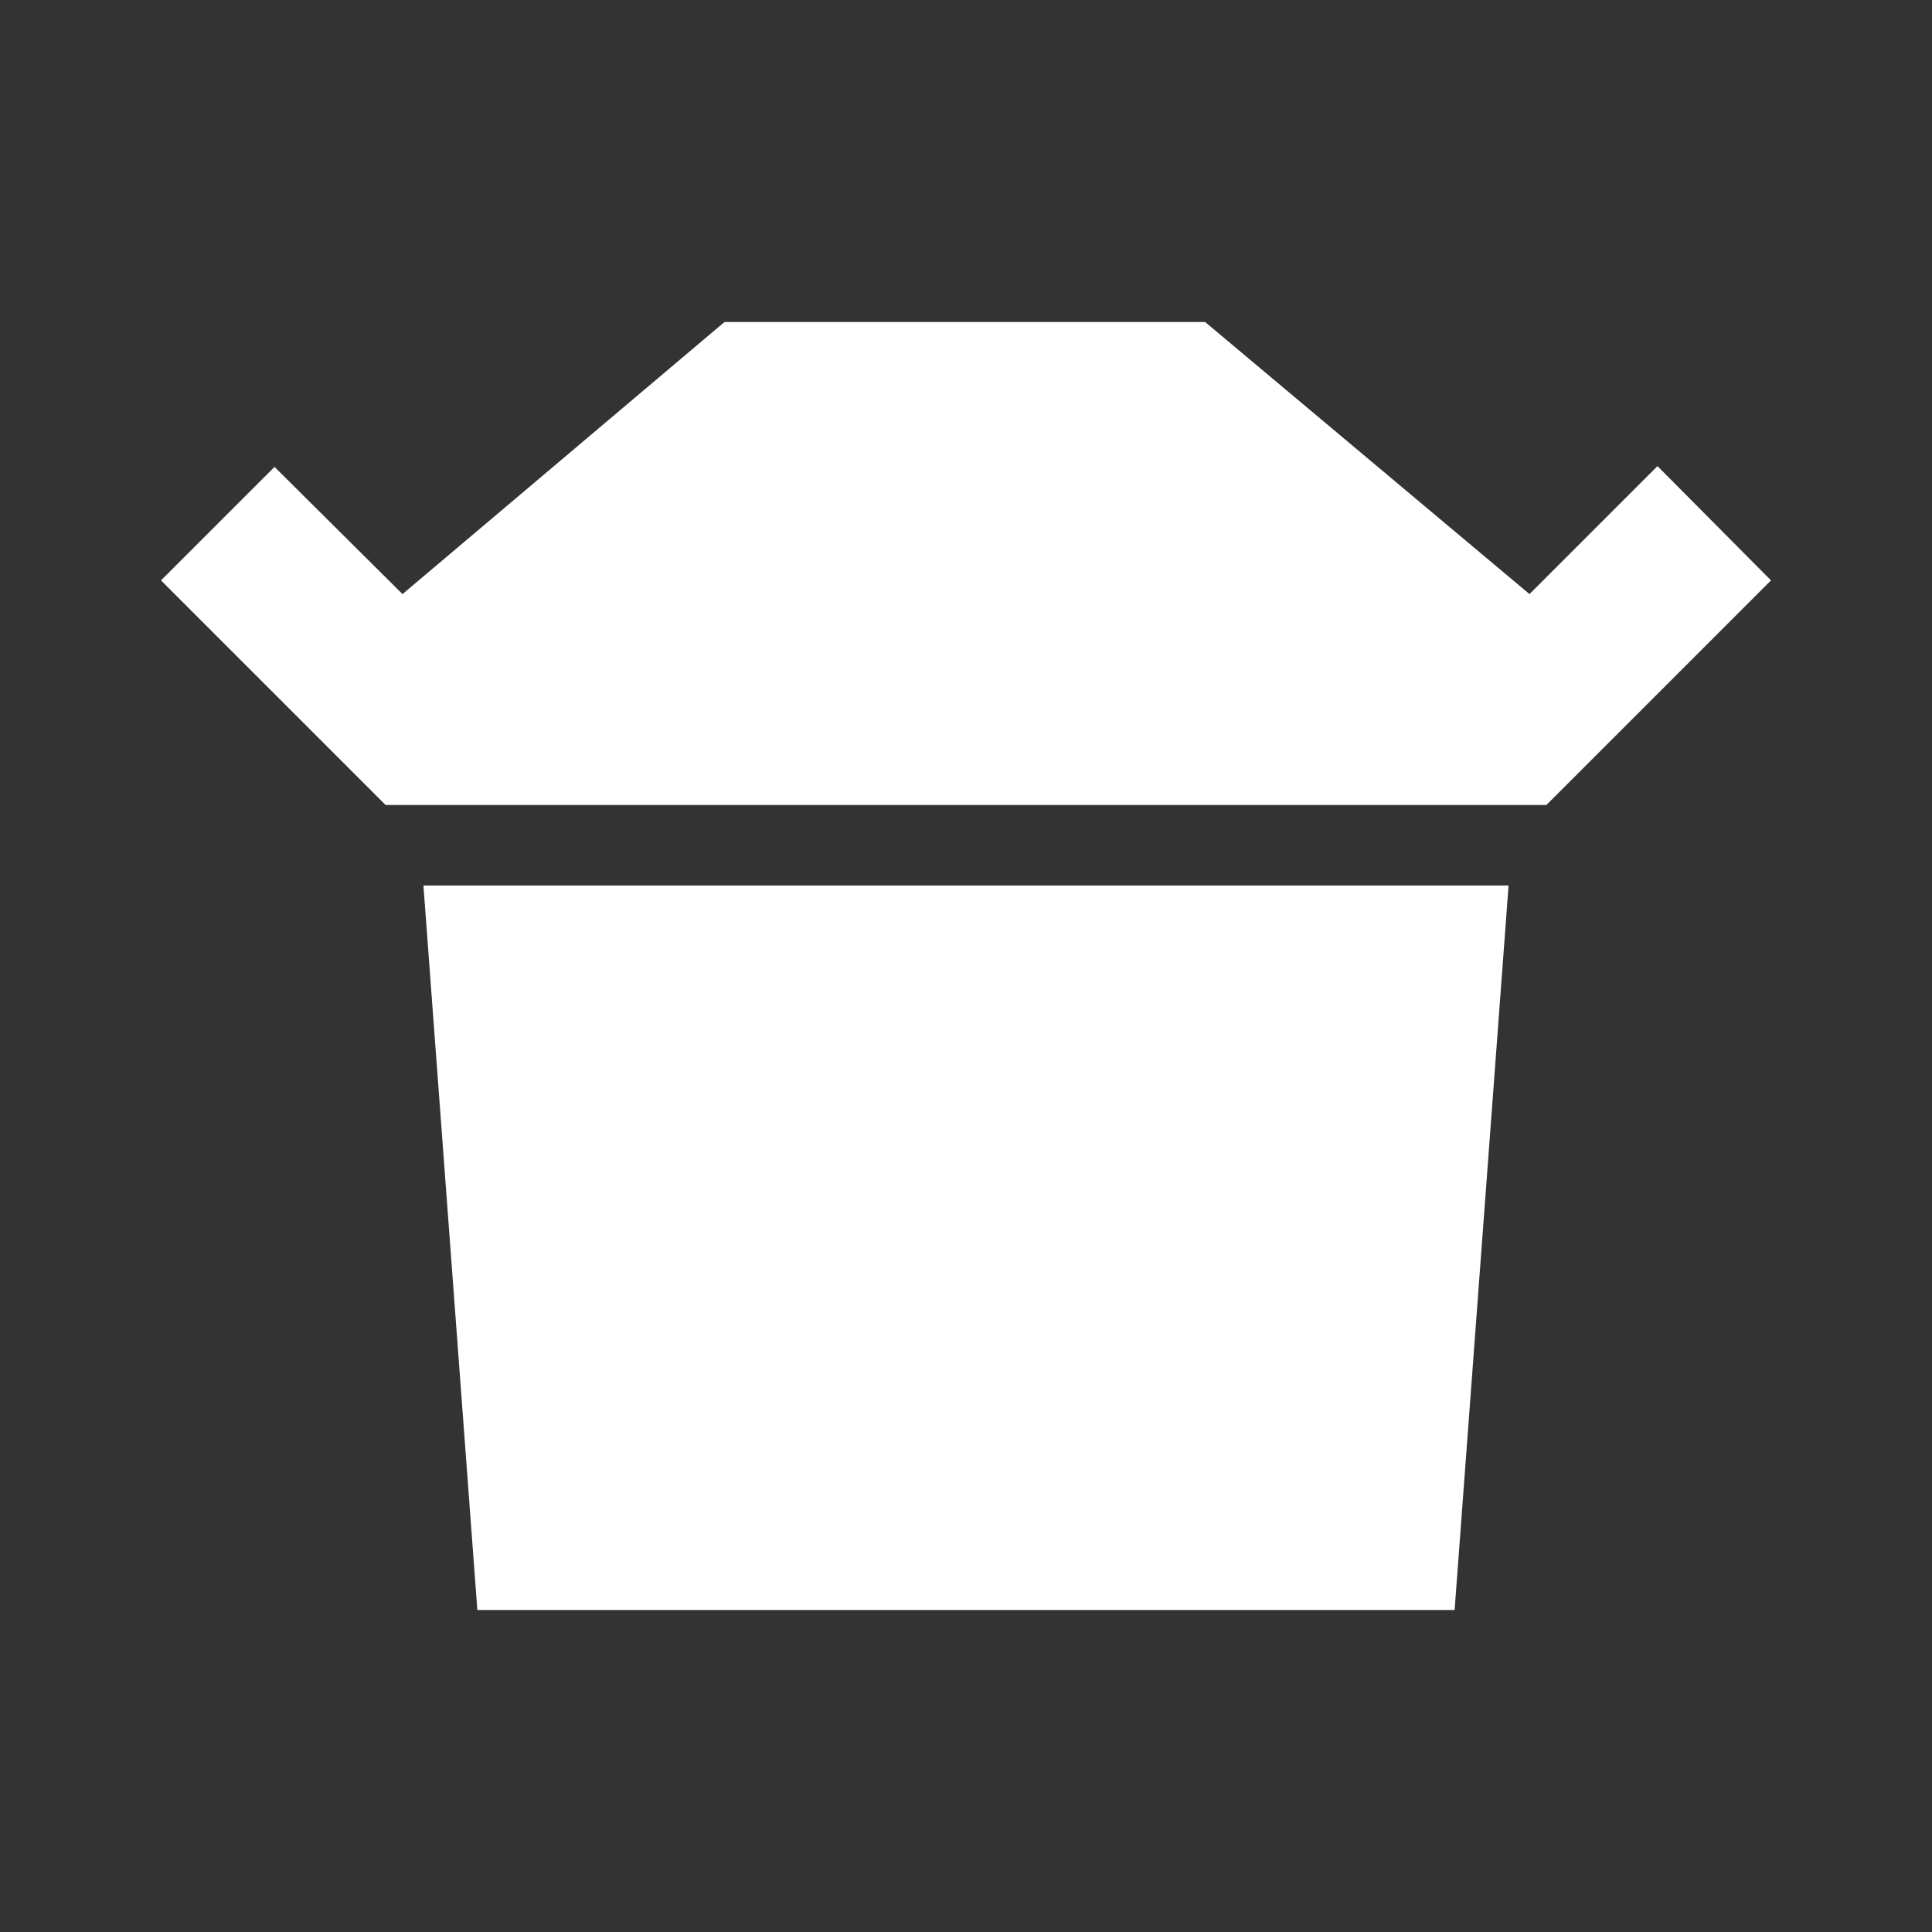 <?xml version="1.0" encoding="UTF-8"?> <svg xmlns="http://www.w3.org/2000/svg" width="42" height="42" viewBox="0 0 42 42" fill="none"><rect x="0" y="0" width="42" height="42" fill="#333333" stroke="none"/><path d="M9.205 19.25H32.795L31.622 35H10.377L9.205 19.25ZM15.75 7H26.198L33.25 12.915L36.032 10.133L38.5 12.617L33.617 17.5H8.383L3.5 12.617L5.968 10.15L8.75 12.915L15.75 7Z" fill="white"></path></svg> 